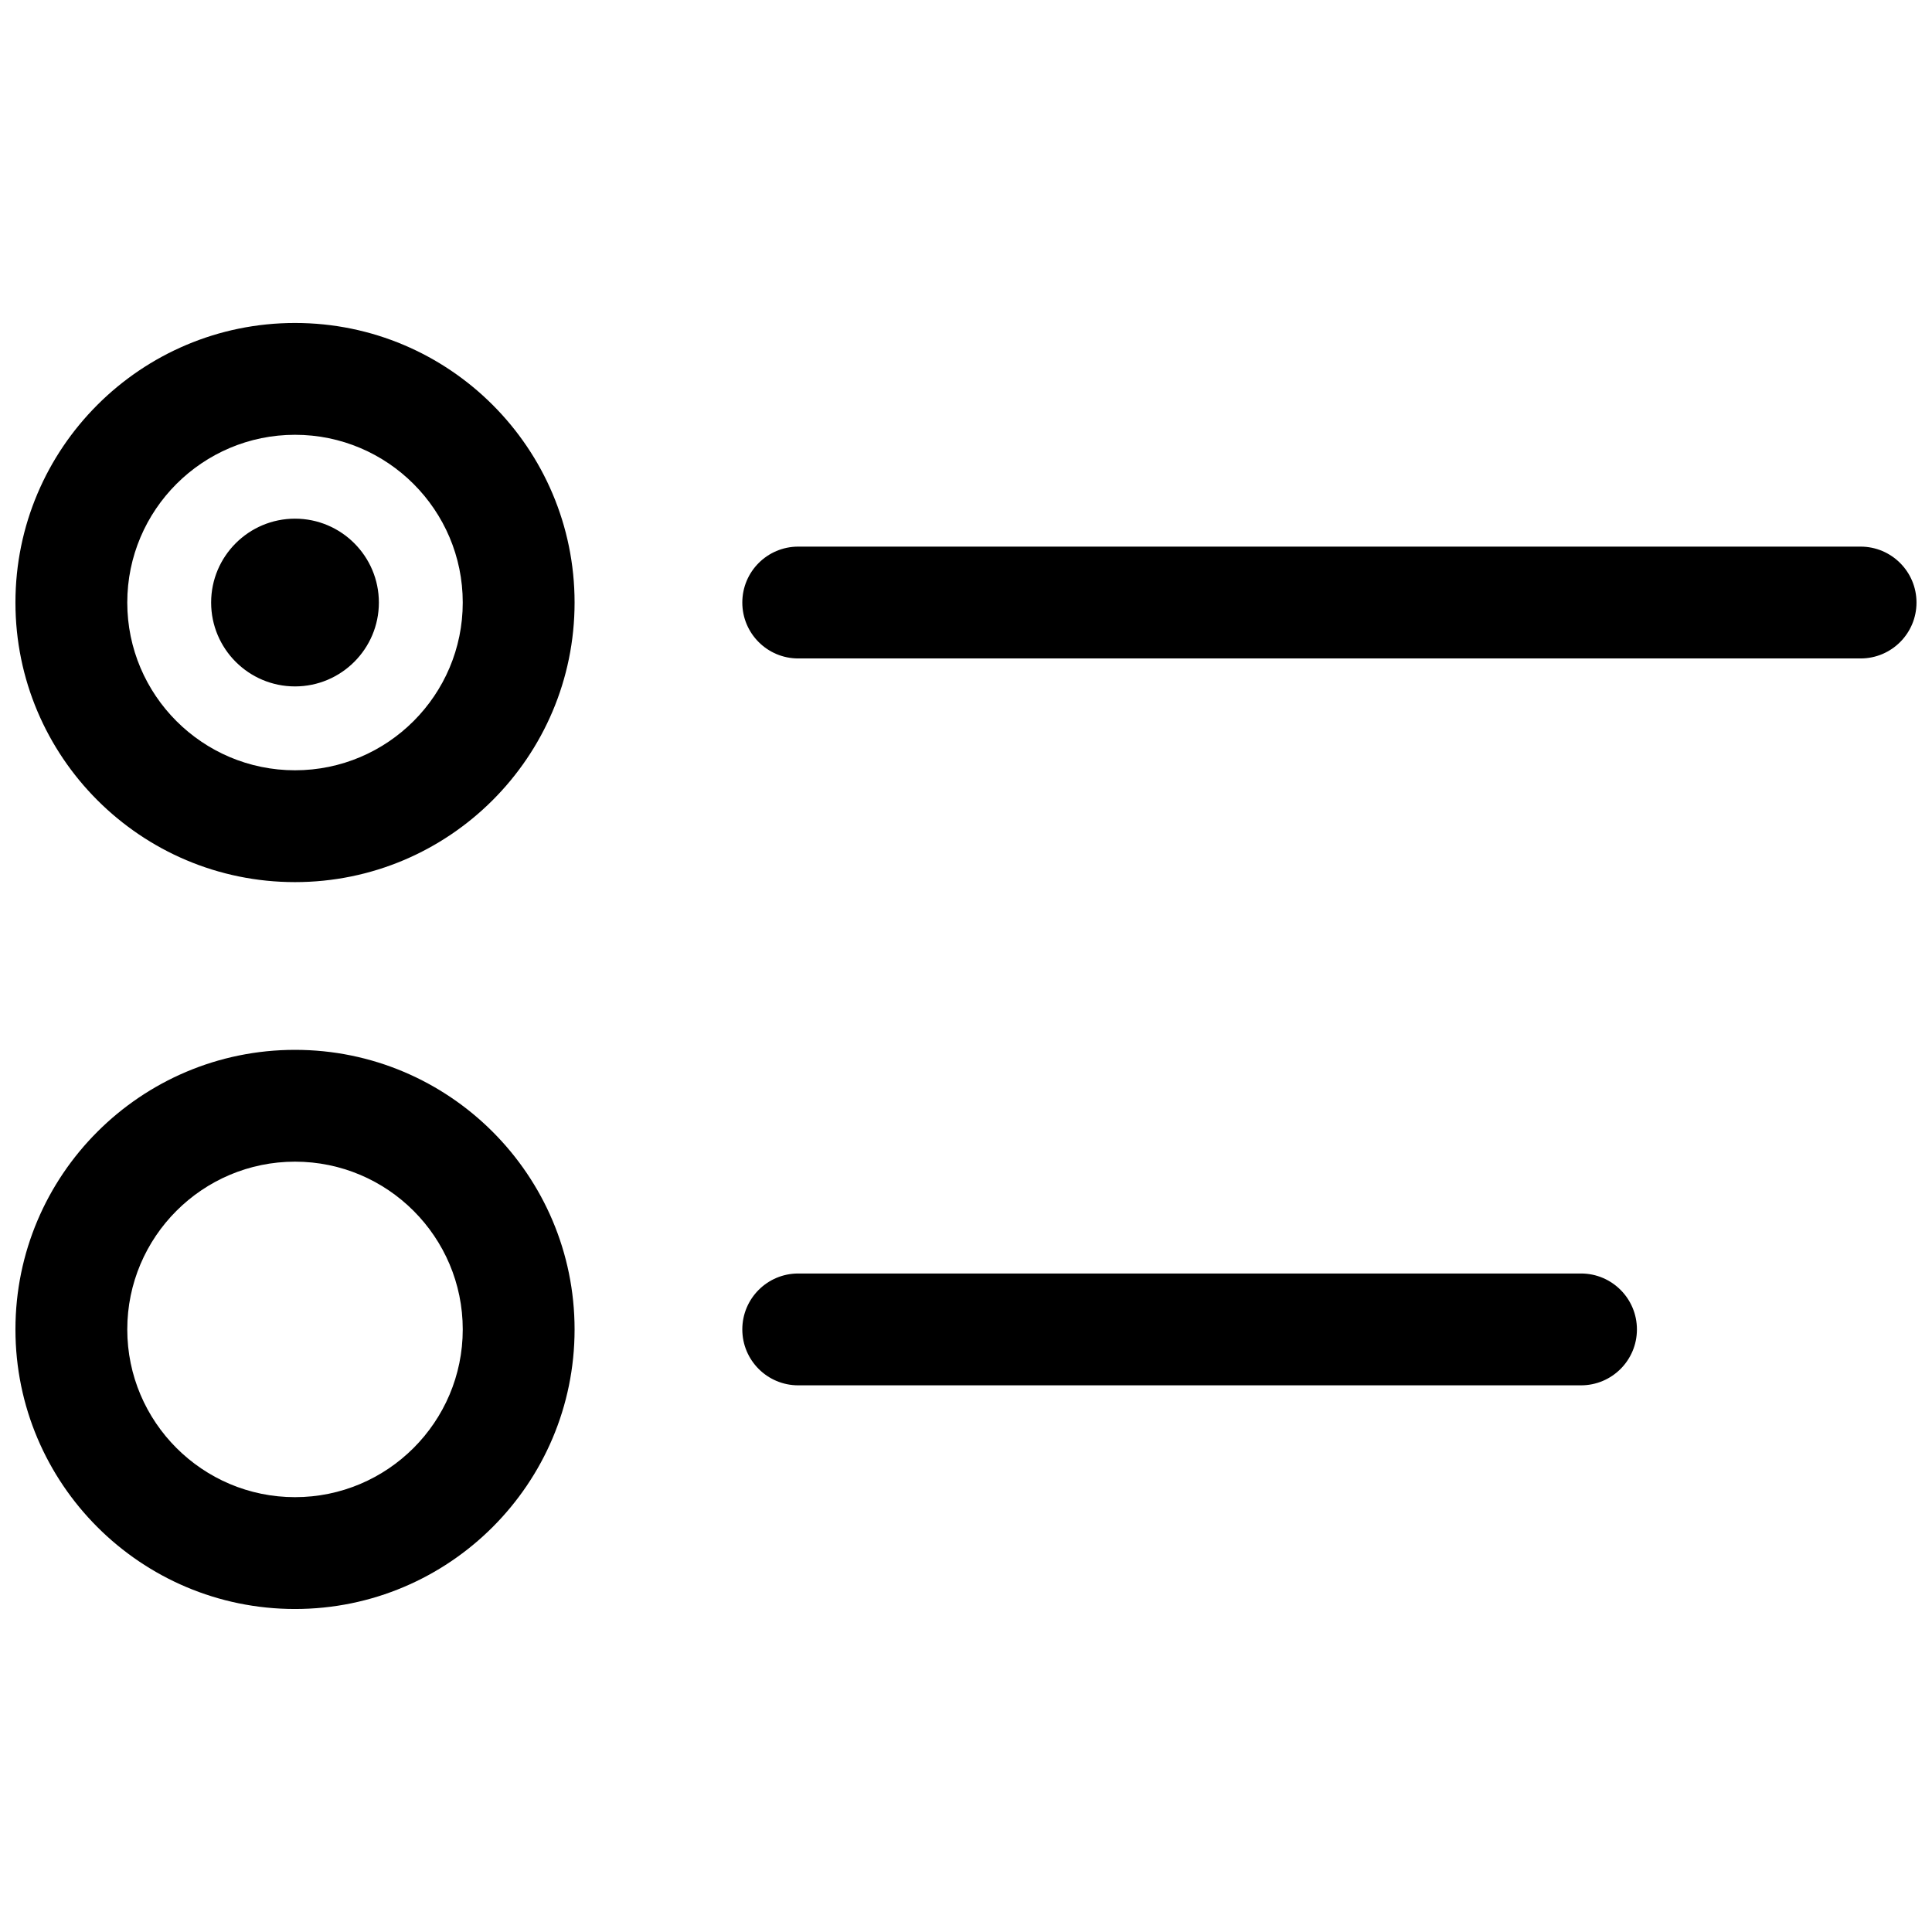 <?xml version="1.0" encoding="UTF-8"?>
<!-- Uploaded to: SVG Repo, www.svgrepo.com, Generator: SVG Repo Mixer Tools -->
<svg width="800px" height="800px" version="1.1" viewBox="144 144 512 512" xmlns="http://www.w3.org/2000/svg">
 <defs>
  <clipPath id="a">
   <path d="m148.09 229h503.81v342h-503.81z"/>
  </clipPath>
 </defs>
 <g clip-path="url(#a)">
  <path d="m296.27 303.68c0-40.875-33.191-74.09-74.09-74.09-40.871 0-74.09 33.191-74.09 74.09 0 40.871 33.191 74.09 74.09 74.09 40.871 0 74.09-33.191 74.09-74.09zm-29.637 0c0 24.523-19.941 44.453-44.453 44.453-24.527 0-44.453-19.945-44.453-44.453 0-24.527 19.941-44.457 44.453-44.457 24.523 0 44.453 19.945 44.453 44.457zm29.637 192.63c0-40.875-33.191-74.09-74.09-74.09-40.871 0-74.09 33.191-74.09 74.09 0 40.871 33.191 74.09 74.09 74.09 40.871 0 74.09-33.191 74.09-74.09zm-29.637 0c0 24.523-19.941 44.453-44.453 44.453-24.527 0-44.453-19.945-44.453-44.453 0-24.527 19.941-44.457 44.453-44.457 24.523 0 44.453 19.945 44.453 44.457zm-22.227-192.63c0 12.273-9.977 22.227-22.227 22.227-12.277 0-22.227-9.977-22.227-22.227 0-12.277 9.977-22.227 22.227-22.227 12.273 0 22.227 9.973 22.227 22.227zm111.13 14.816h281.54c8.184 0 14.816-6.633 14.816-14.816s-6.633-14.82-14.816-14.82h-281.54c-8.184 0-14.816 6.637-14.816 14.82s6.633 14.816 14.816 14.816zm0 192.63h207.45c8.184 0 14.816-6.633 14.816-14.816s-6.633-14.82-14.816-14.82h-207.45c-8.184 0-14.816 6.637-14.816 14.82s6.633 14.816 14.816 14.816z" fill-rule="evenodd"/>
 </g>
</svg>